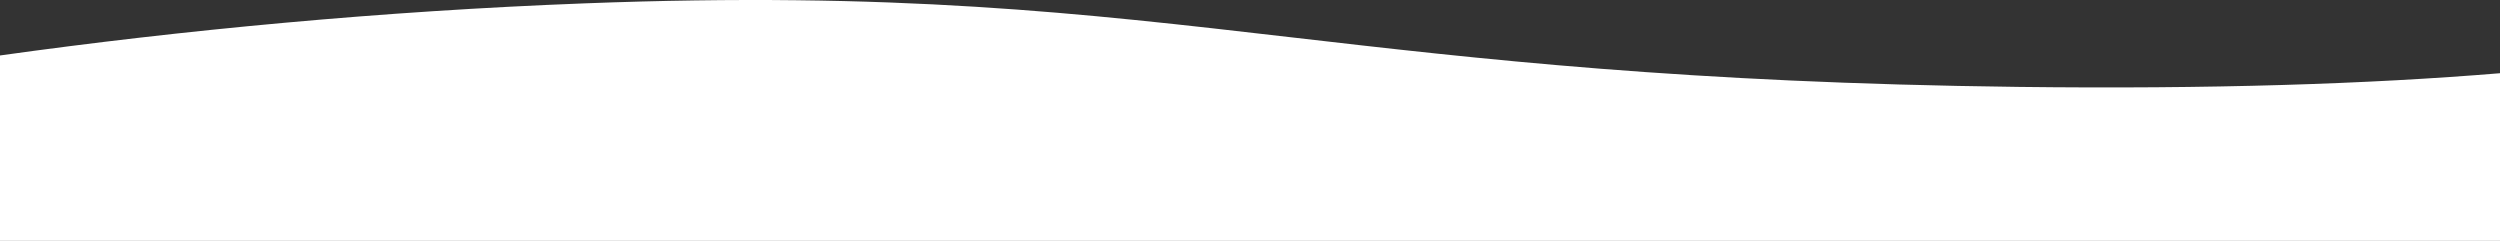 <?xml version="1.0" encoding="UTF-8"?> <svg xmlns="http://www.w3.org/2000/svg" width="1920" height="185" viewBox="0 0 1920 185" fill="none"><rect x="0" y="0" width="1920" height="185" fill="#333333" stroke="none"/> <path fill-rule="evenodd" clip-rule="evenodd" d="M1920 56.231C1819.15 64.579 1697.43 68.515 1550.14 66.738C1294.38 63.653 1135.43 45.275 991.073 28.584C830.127 9.974 687.33 -6.537 448.735 2.588C293.193 8.537 140.25 23.014 0 42.602V185H1920V56.231Z" fill="white"></path> </svg> 